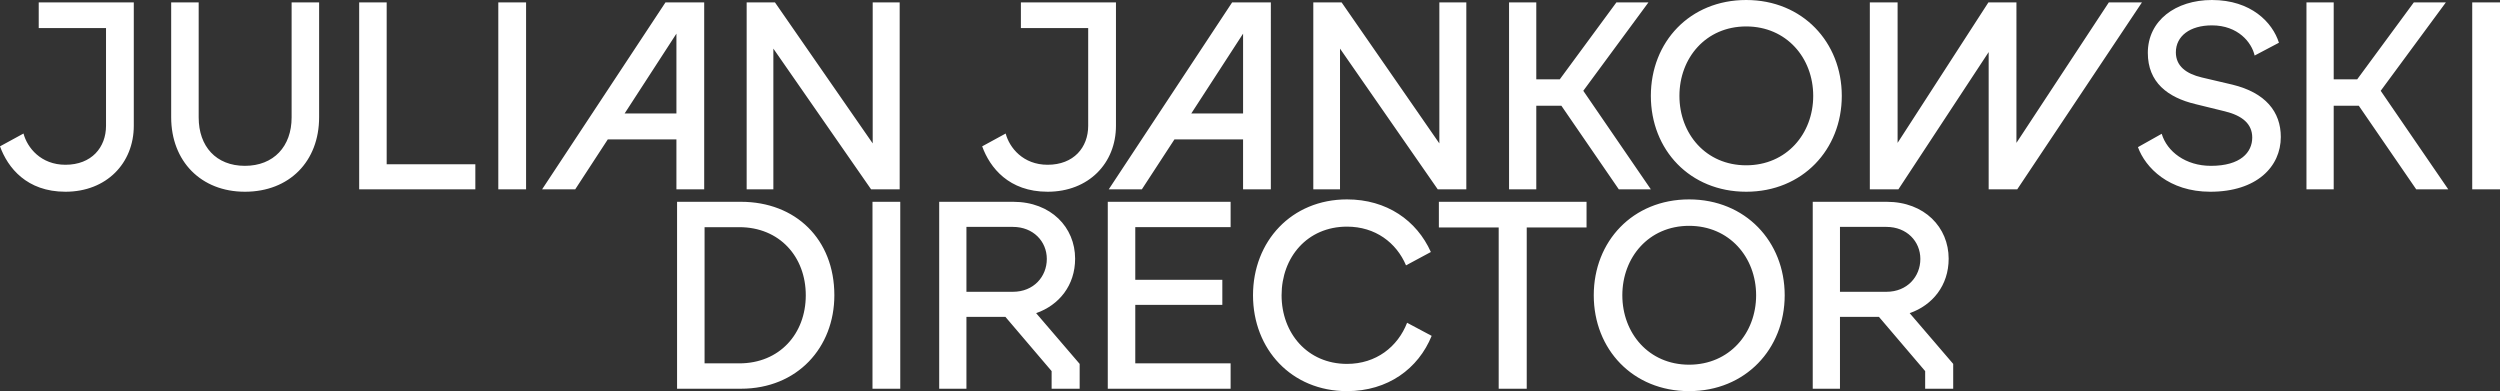 <?xml version="1.0" encoding="UTF-8"?>
<svg id="Ebene_1" data-name="Ebene 1" xmlns="http://www.w3.org/2000/svg" viewBox="0 0 1404.26 219.7">
  <rect x="0" y="0" width="1404.26" height="219.7" fill="#333333" stroke="none"/>
  <defs>
    <style>
      .cls-1 {
        fill: #fff;
        stroke-width: 0px;
      }
    </style>
  </defs>
  <path class="cls-1" d="M1033.52,163.9v-36.45h26.1c11.4,0,19.05,8.1,19.05,18s-7.35,18.45-19.05,18.45h-26.1ZM1018.22,218.35h15.3v-40.35h21.9l25.95,30.45v9.9h15.75v-13.95l-24.45-28.5c12.9-4.5,21.9-15.6,21.9-30.6,0-17.55-13.5-31.95-34.8-31.95h-41.55v105ZM911.27,165.85c0-21.3,14.85-39,37.5-39s37.65,17.7,37.65,39-15,39-37.65,39-37.5-17.7-37.5-39M948.77,219.7c31.65,0,53.7-23.7,53.7-53.85s-22.05-53.85-53.7-53.85-53.55,23.55-53.55,53.85,21.9,53.85,53.55,53.85M841.82,218.35h15.75v-90.6h33.6v-14.4h-82.95v14.4h33.6v90.6ZM756.62,219.7c22.95,0,40.05-12.6,47.55-31.05l-13.8-7.35c-5.25,13.5-17.4,23.1-33.75,23.1-22.2,0-36.75-17.25-36.75-38.55s14.4-38.55,36.75-38.55c15.9,0,27.75,9,33.15,21.75l13.95-7.5c-7.95-17.7-24.75-29.55-47.1-29.55-31.2,0-52.8,23.55-52.8,53.85s21.6,53.85,52.8,53.85M622.24,218.35h69v-14.25h-53.55v-32.85h48.9v-14.1h-48.9v-29.55h53.55v-14.25h-69v105ZM542.85,163.9v-36.45h26.1c11.4,0,19.05,8.1,19.05,18s-7.35,18.45-19.05,18.45h-26.1ZM527.55,218.35h15.3v-40.35h21.9l25.95,30.45v9.9h15.75v-13.95l-24.45-28.5c12.9-4.5,21.9-15.6,21.9-30.6,0-17.55-13.5-31.95-34.8-31.95h-41.55v105ZM490.08,218.35h15.6v-105h-15.6v105ZM395.76,204.1v-76.5h19.5c22.65,0,37.35,16.65,37.35,38.25s-14.7,38.25-37.35,38.25h-19.5ZM380.31,218.35h35.85c31.8,0,52.5-23.25,52.5-52.5,0-31.5-21.75-52.5-52.5-52.5h-35.85v105Z"/>
  <path class="cls-1" d="M1388.66,106.35h15.6V1.35h-15.6v105ZM1357.2,106.35h18l-37.95-55.35,36.6-49.65h-18l-31.8,43.2h-13.2V1.35h-15.3v105h15.3v-46.95h14.1l32.25,46.95ZM1241.84,93.15c-14.1,0-24.6-7.95-27.6-18l-13.35,7.5c4.2,11.55,17.4,25.05,40.65,25.05,26.1,0,39.6-14.1,39.6-30.75,0-14.25-8.7-24.9-27.15-29.4l-17.25-4.05c-8.85-2.1-14.55-6.45-14.55-14.1,0-9.15,7.95-15.15,20.25-15.15,14.7,0,22.35,9.6,24,16.95l13.65-7.2c-3.6-11.4-15.6-24-37.65-24-20.4,0-36,11.55-36,29.7,0,16.5,11.1,25.05,26.85,28.8l16.5,4.05c9.75,2.4,15.3,7.05,15.3,14.7,0,8.25-6.45,15.9-23.25,15.9M1050.29,106.35h16.05l50.7-77.1v77.1h16.05L1203.14,1.35h-18.6l-51.9,78.9V1.35h-15.75l-51,78.9V1.35h-15.6v105ZM943.34,53.85c0-21.3,14.85-39,37.5-39s37.65,17.7,37.65,39-15,39-37.65,39-37.5-17.7-37.5-39M980.84,107.7c31.65,0,53.7-23.7,53.7-53.85S1012.49,0,980.84,0s-53.55,23.55-53.55,53.85,21.9,53.85,53.55,53.85M909.29,106.35h18l-37.95-55.35L925.94,1.35h-18l-31.8,43.2h-13.2V1.35h-15.3v105h15.3v-46.95h14.1l32.25,46.95ZM737.69,106.35h15V27.3l54.9,79.05h16.05V1.35h-15.15v79.2L753.59,1.35h-15.9v105ZM669.14,63.75l29.1-44.85v44.85h-29.1ZM622.79,106.35h18.6l18.3-28.05h38.55v28.05h15.6V1.35h-21.75l-69.3,105ZM588.44,107.7c23.1,0,38.4-16.05,38.4-37.05V1.35h-53.4v14.4h37.8v54.9c0,12.15-8.1,21.9-22.8,21.9-13.8,0-21.45-9.6-23.55-17.55l-13.2,7.2c4.35,12,15,25.5,36.75,25.5M419.4,106.35h15V27.3l54.9,79.05h16.05V1.35h-15.15v79.2L435.3,1.35h-15.9v105ZM350.85,63.75l29.1-44.85v44.85h-29.1ZM304.5,106.35h18.6l18.3-28.05h38.55v28.05h15.6V1.35h-21.75l-69.3,105ZM279.9,106.35h15.6V1.35h-15.6v105ZM201.75,106.35h65.25v-14.1h-49.8V1.35h-15.45v105ZM137.55,107.7c25.05,0,41.7-17.1,41.7-41.85V1.35h-15.45v64.65c0,16.2-10.05,27.15-26.25,27.15s-25.95-10.95-25.95-27.15V1.35h-15.45v64.5c0,24.75,16.8,41.85,41.4,41.85M36.75,107.7c23.1,0,38.4-16.05,38.4-37.05V1.35H21.75v14.4h37.8v54.9c0,12.15-8.1,21.9-22.8,21.9-13.8,0-21.45-9.6-23.55-17.55l-13.2,7.2c4.35,12,15,25.5,36.75,25.5"/>
</svg>